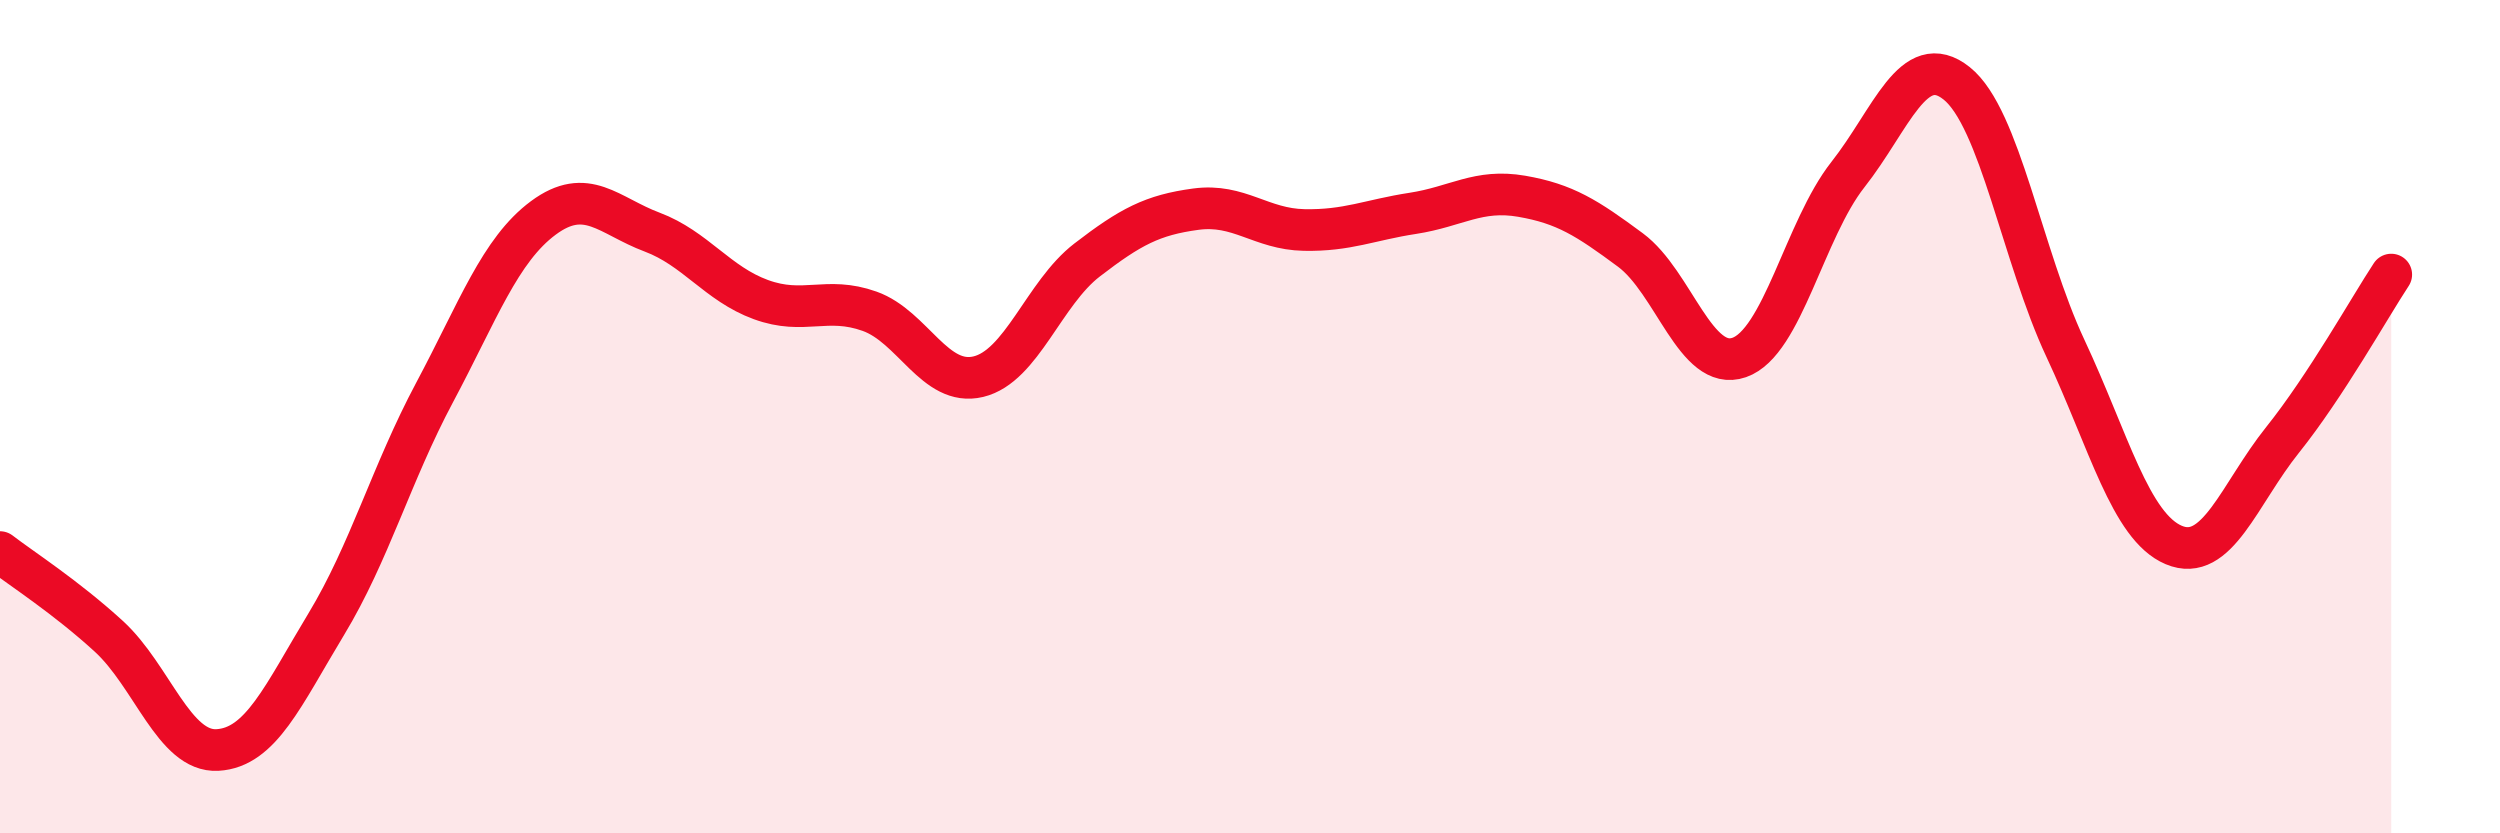 
    <svg width="60" height="20" viewBox="0 0 60 20" xmlns="http://www.w3.org/2000/svg">
      <path
        d="M 0,13.25 C 0.52,13.65 1.57,14.32 2.61,15.27 C 3.65,16.22 4.18,18.06 5.22,18 C 6.26,17.94 6.79,16.7 7.83,14.98 C 8.87,13.26 9.39,11.37 10.43,9.42 C 11.47,7.47 12,6 13.04,5.23 C 14.08,4.46 14.61,5.18 15.65,5.57 C 16.69,5.96 17.22,6.81 18.26,7.19 C 19.3,7.57 19.83,7.1 20.87,7.47 C 21.91,7.84 22.44,9.29 23.48,9.04 C 24.52,8.79 25.05,7.04 26.09,6.24 C 27.13,5.44 27.66,5.16 28.7,5.02 C 29.74,4.88 30.26,5.5 31.3,5.52 C 32.34,5.54 32.87,5.28 33.91,5.12 C 34.95,4.96 35.48,4.53 36.52,4.71 C 37.56,4.89 38.09,5.23 39.13,6 C 40.17,6.77 40.7,8.94 41.74,8.58 C 42.78,8.22 43.31,5.51 44.35,4.19 C 45.39,2.87 45.92,1.17 46.96,2 C 48,2.83 48.53,6.14 49.57,8.36 C 50.61,10.58 51.13,12.64 52.17,13.08 C 53.21,13.52 53.74,11.86 54.78,10.56 C 55.82,9.26 56.87,7.38 57.39,6.59L57.39 20L0 20Z"
        fill="#EB0A25"
        opacity="0.1"
        stroke-linecap="round"
        stroke-linejoin="round"
      />
      <path
        d="M 0,13.25 C 0.52,13.65 1.57,14.32 2.61,15.27 C 3.65,16.22 4.18,18.06 5.22,18 C 6.26,17.94 6.79,16.7 7.83,14.98 C 8.87,13.26 9.39,11.37 10.43,9.42 C 11.47,7.47 12,6 13.04,5.23 C 14.08,4.46 14.61,5.18 15.65,5.57 C 16.69,5.96 17.22,6.81 18.26,7.19 C 19.3,7.57 19.83,7.1 20.87,7.47 C 21.91,7.84 22.44,9.29 23.48,9.04 C 24.52,8.79 25.05,7.04 26.09,6.24 C 27.13,5.44 27.66,5.16 28.7,5.02 C 29.74,4.88 30.26,5.5 31.3,5.52 C 32.34,5.54 32.87,5.28 33.91,5.12 C 34.95,4.96 35.48,4.53 36.52,4.71 C 37.56,4.89 38.09,5.23 39.13,6 C 40.17,6.77 40.7,8.94 41.74,8.58 C 42.78,8.22 43.31,5.51 44.35,4.19 C 45.39,2.87 45.92,1.17 46.96,2 C 48,2.83 48.53,6.14 49.57,8.36 C 50.61,10.58 51.13,12.64 52.17,13.08 C 53.21,13.52 53.74,11.86 54.78,10.56 C 55.82,9.26 56.87,7.38 57.39,6.59"
        stroke="#EB0A25"
        stroke-width="1"
        fill="none"
        stroke-linecap="round"
        stroke-linejoin="round"
      />
    </svg>
  